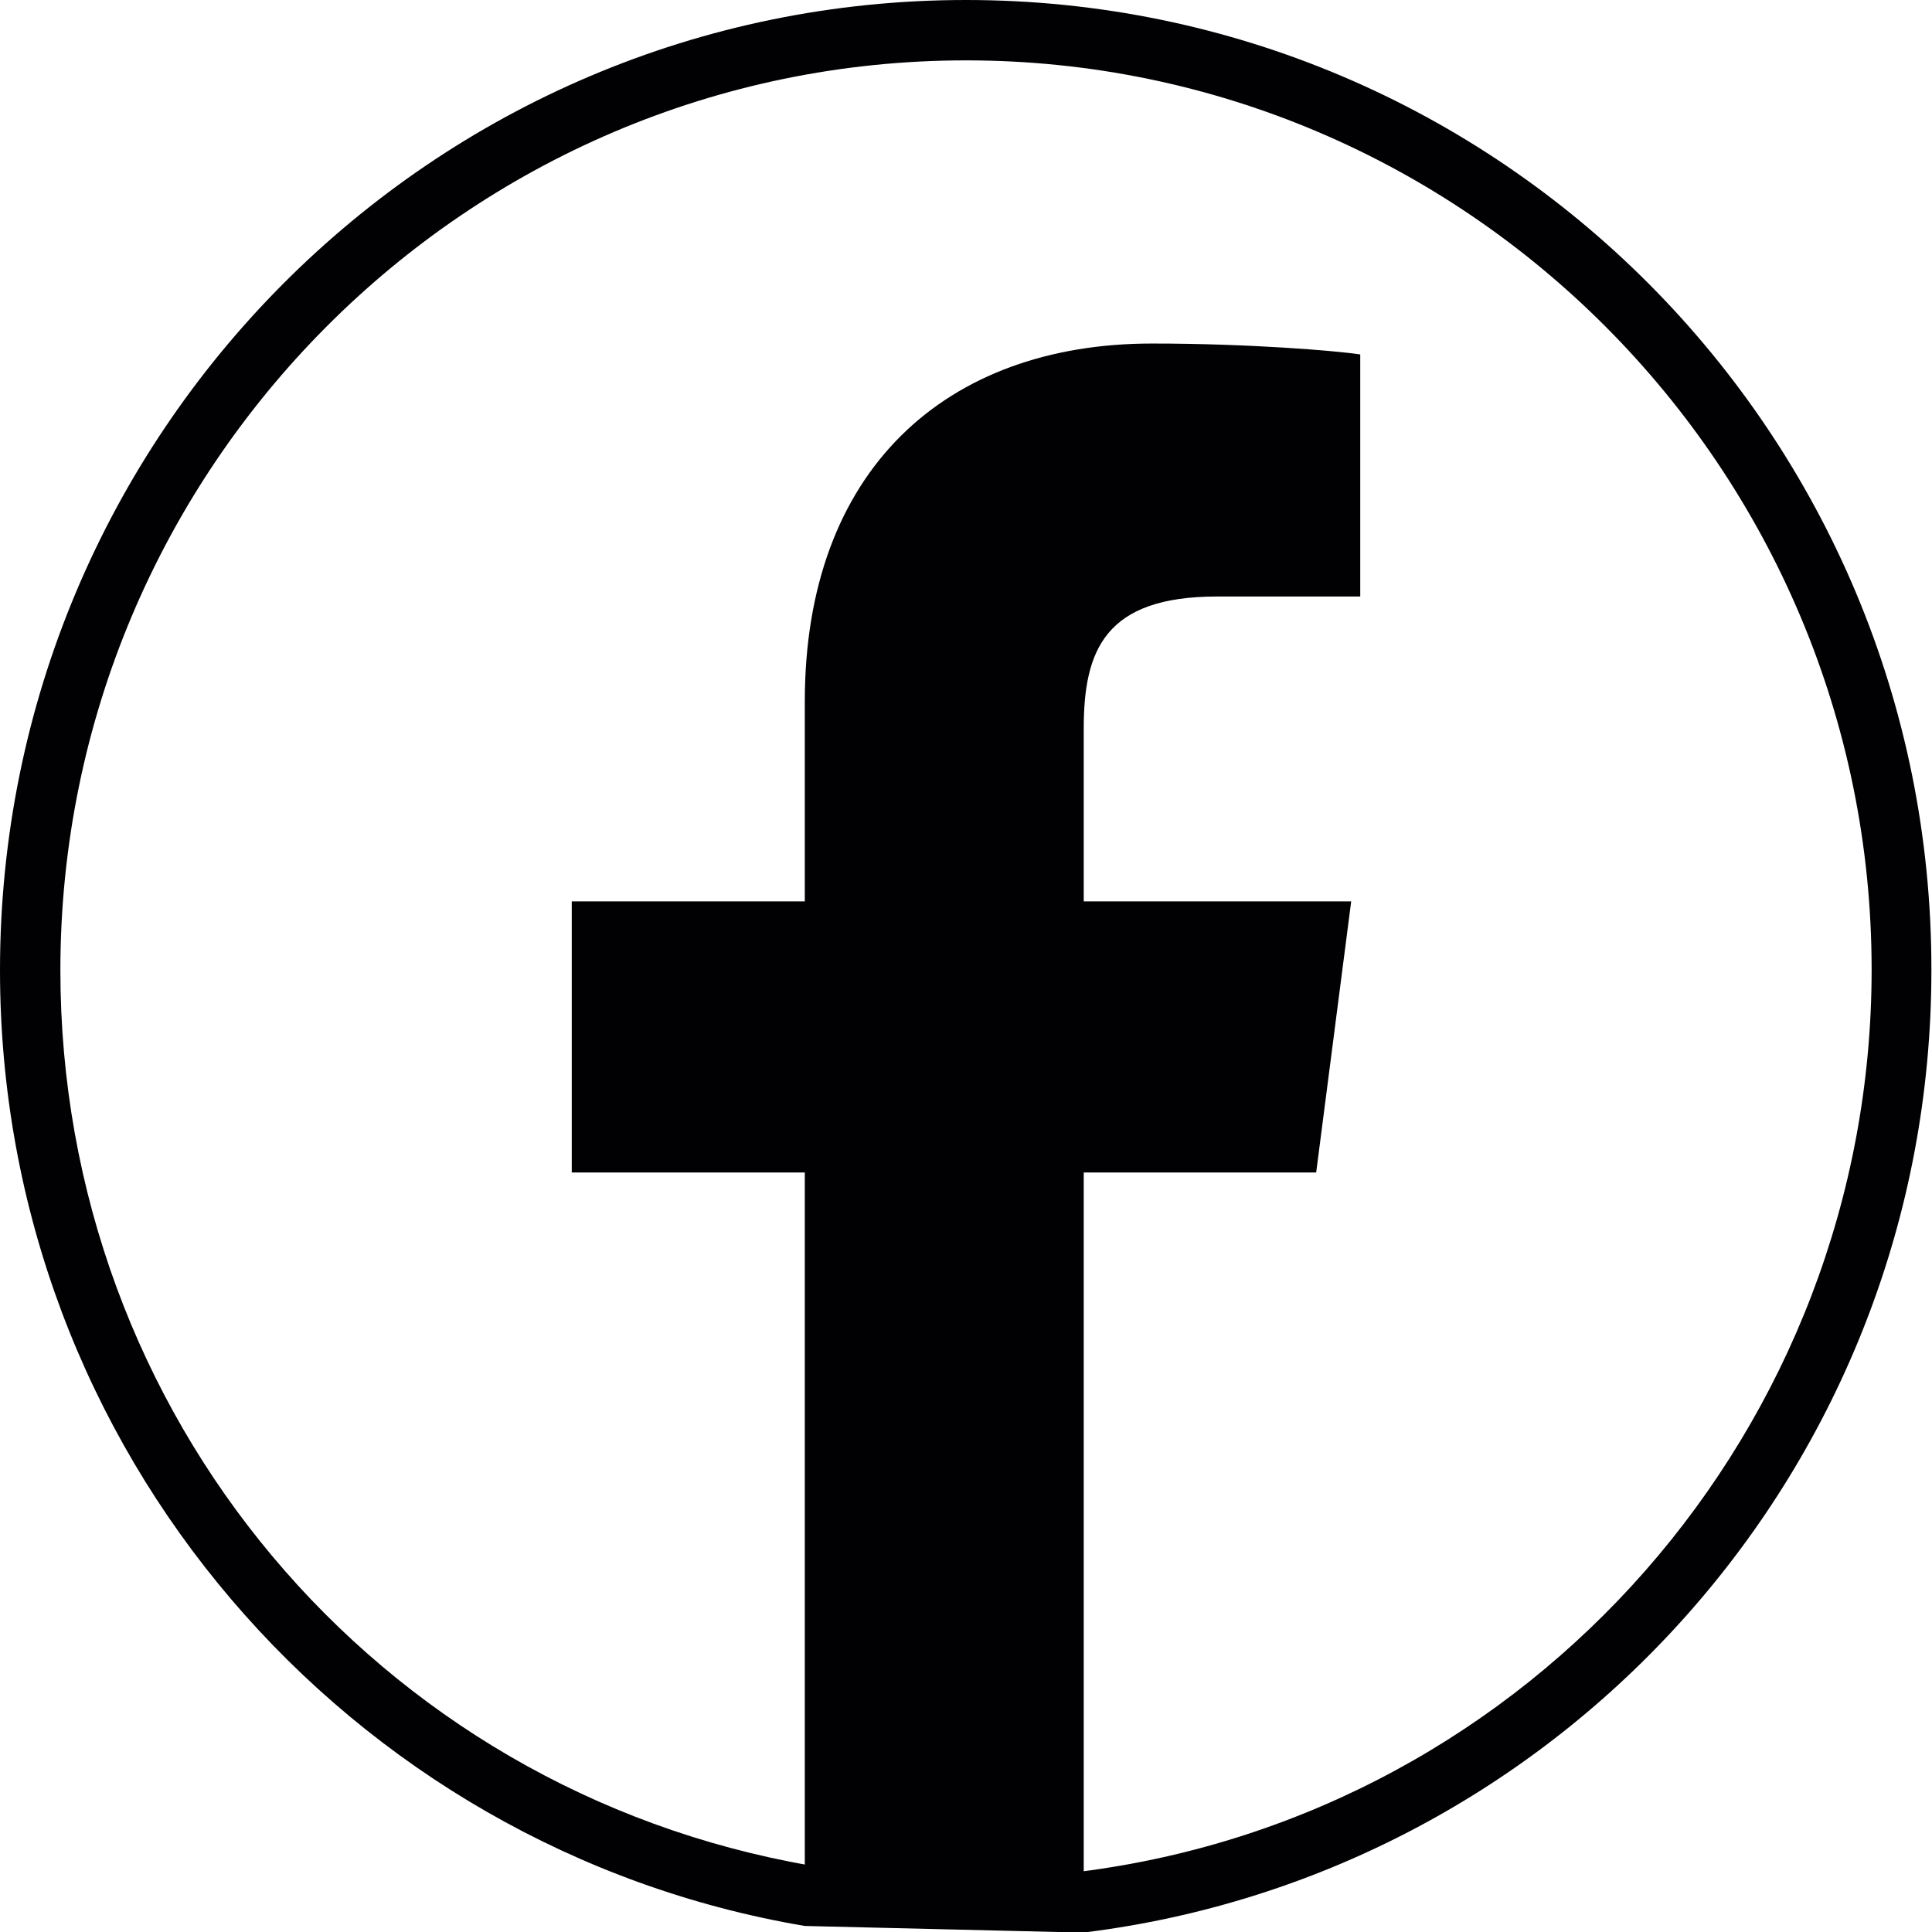 <svg xmlns="http://www.w3.org/2000/svg" id="Calque_1" viewBox="0 0 32 32"><defs><style>.cls-1{fill:#010002;stroke-width:0px;}</style></defs><path class="cls-1" d="m16,1c8.27,0,15,6.76,15,15.06,0,7.58-5.63,13.99-13.1,14.94l-4.47-.1c-7.21-1.25-12.43-7.47-12.43-14.83C1,7.76,7.73,1,16,1m0-1C7.16,0,0,7.19,0,16.07c0,7.96,5.77,14.55,13.33,15.83l4.61.11c7.92-.97,14.05-7.73,14.05-15.94C32,7.19,24.84,0,16,0h0Z"></path><path class="cls-1" d="m13.33,31.89v-12.47h-3.86v-4.49h3.86v-3.31c0-3.84,2.34-5.93,5.75-5.93,1.63,0,3.04.12,3.45.18v4.01h-2.37c-1.86,0-2.21.89-2.21,2.19v2.86h4.43l-.58,4.49h-3.85v12.58"></path></svg>